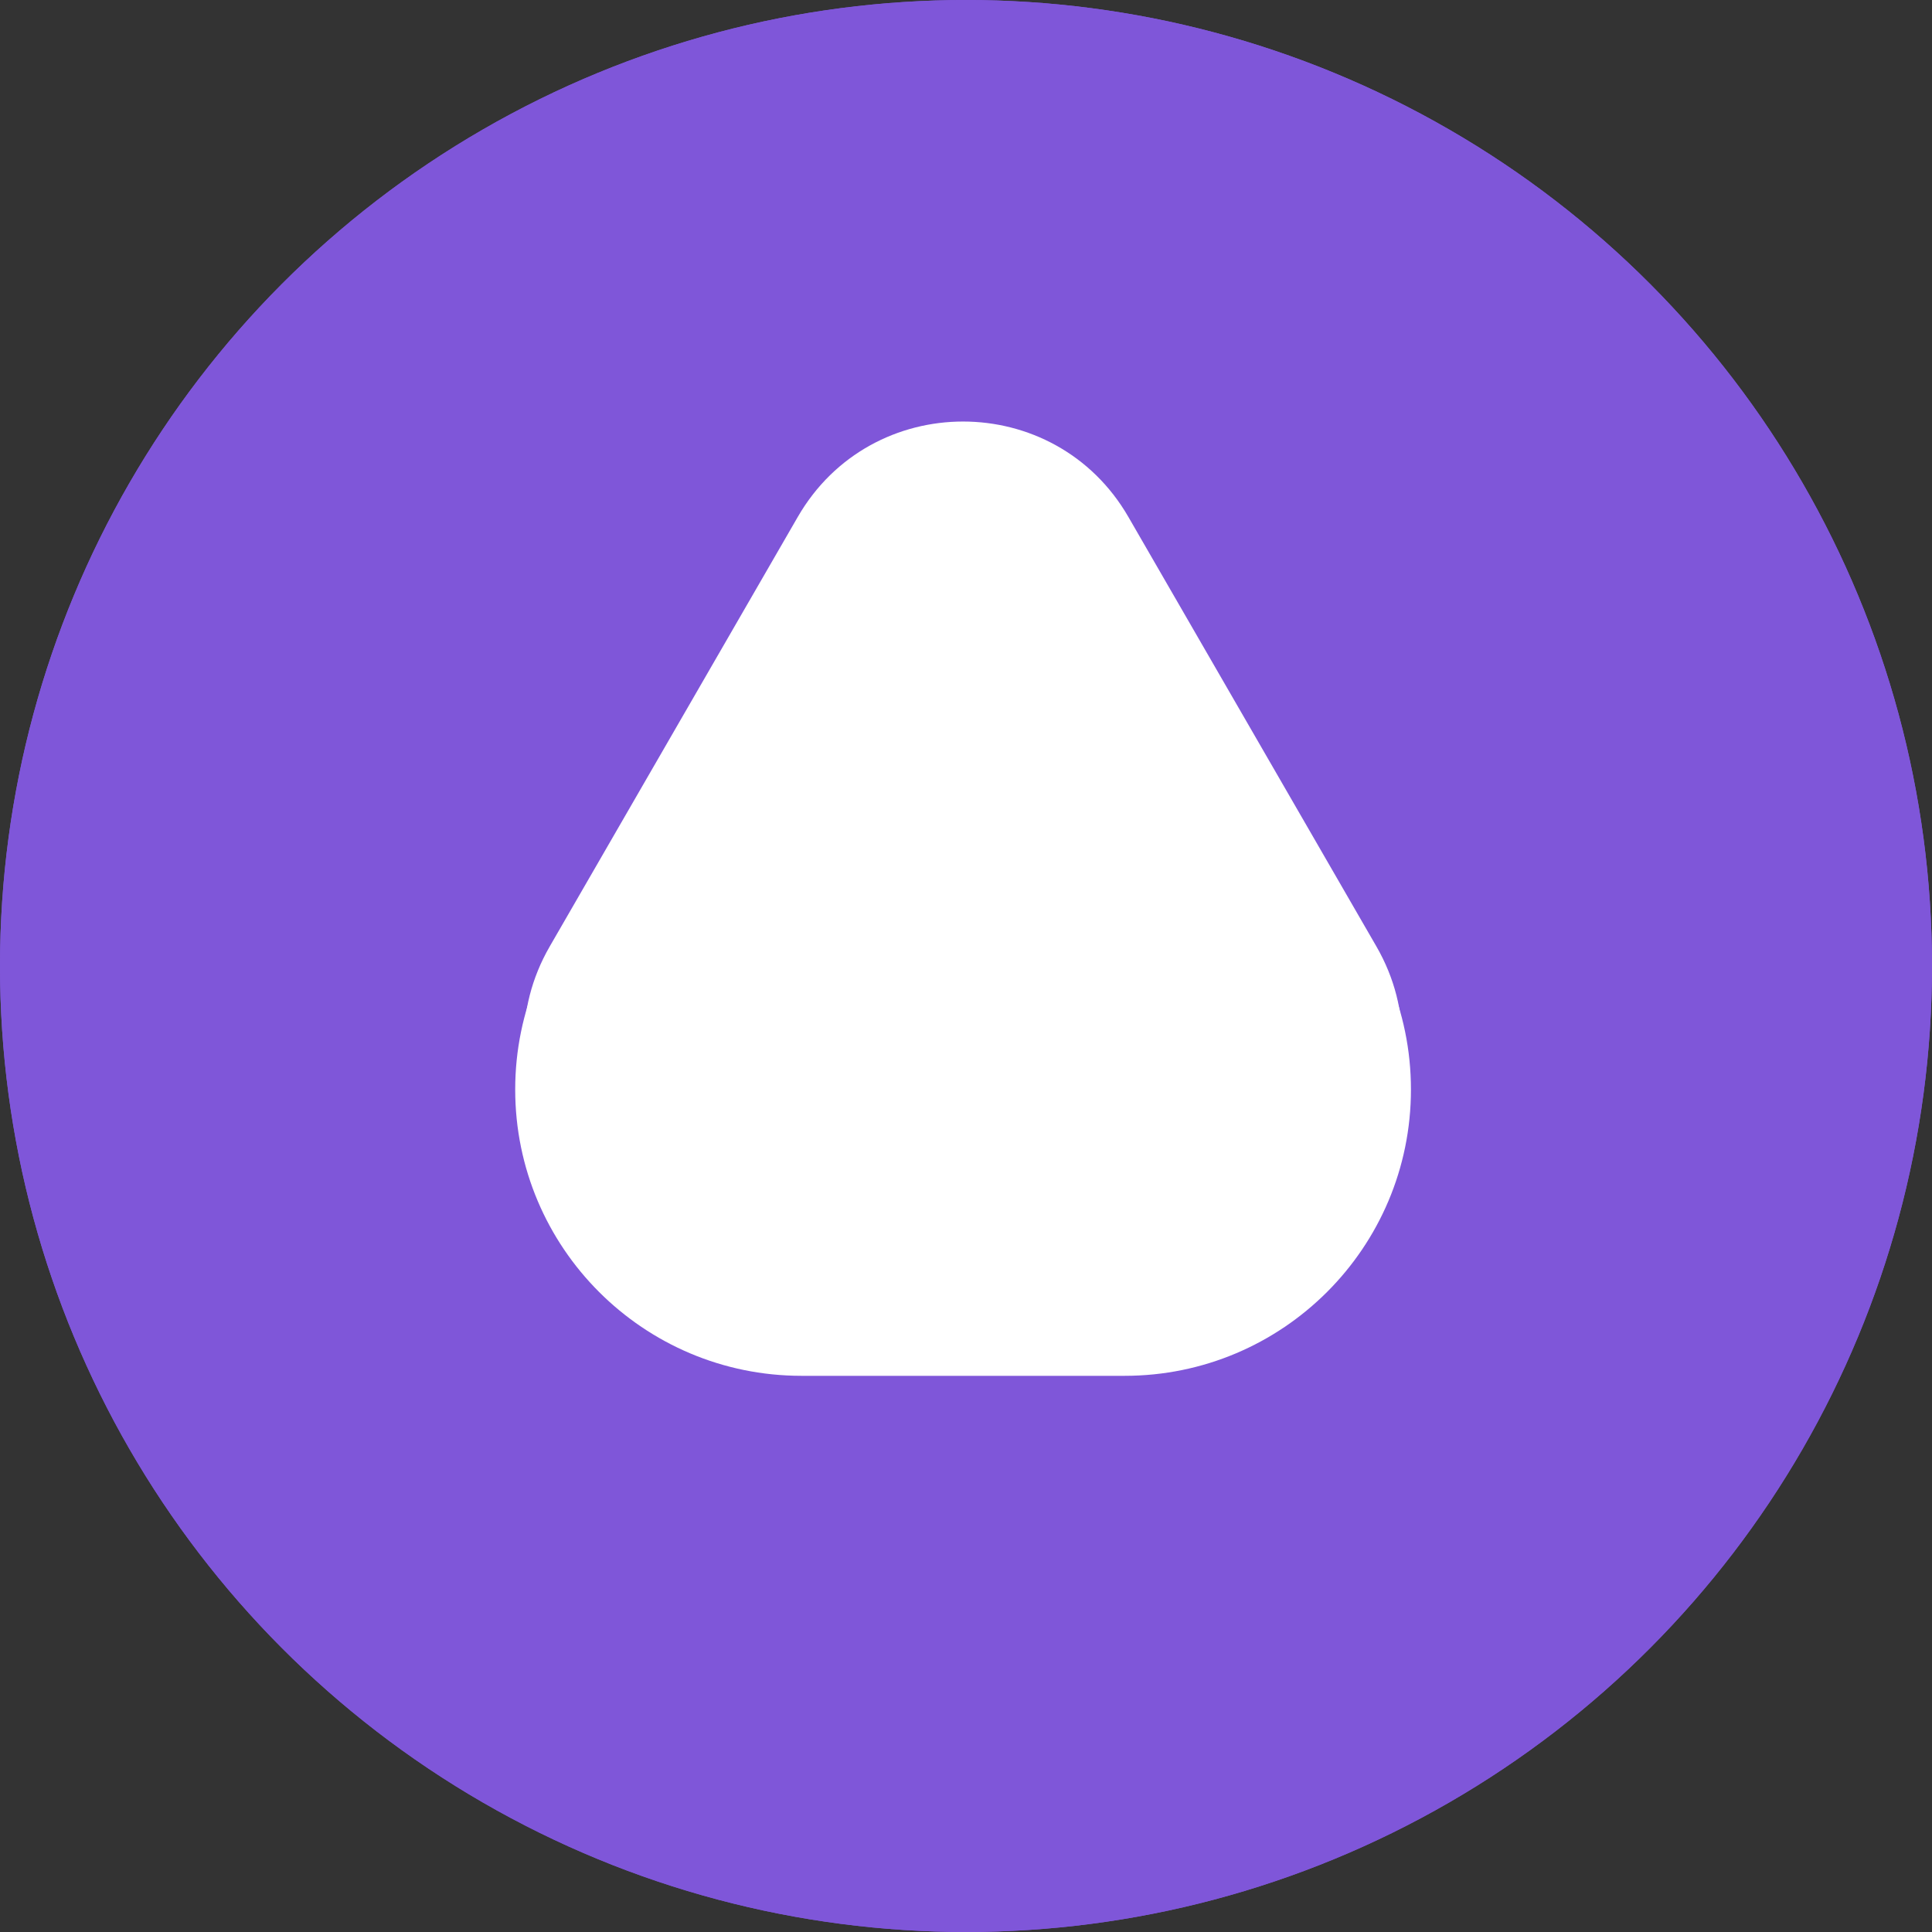 <svg width="330" height="330" viewBox="0 0 330 330" fill="none" xmlns="http://www.w3.org/2000/svg">
<rect x="0" y="0" width="330" height="330" fill="#333333" stroke="none"/>
<circle cx="165" cy="165" r="165" fill="#7F56D9"/>
<circle cx="165" cy="165" r="165" fill="#7F56D9"/>
<path d="M136.262 88.3C148.812 66.567 180.188 66.567 192.738 88.3L235.095 161.65C247.646 183.383 231.958 210.55 206.857 210.55H122.143C97.042 210.55 81.355 183.383 93.905 161.65L136.262 88.3Z" fill="white"/>
<path d="M88 186.1C88 159.093 109.898 137.2 136.91 137.2H192.09C219.102 137.2 241 159.093 241 186.1C241 213.107 219.102 235 192.09 235H136.91C109.898 235 88 213.107 88 186.1Z" fill="white"/>
</svg>
